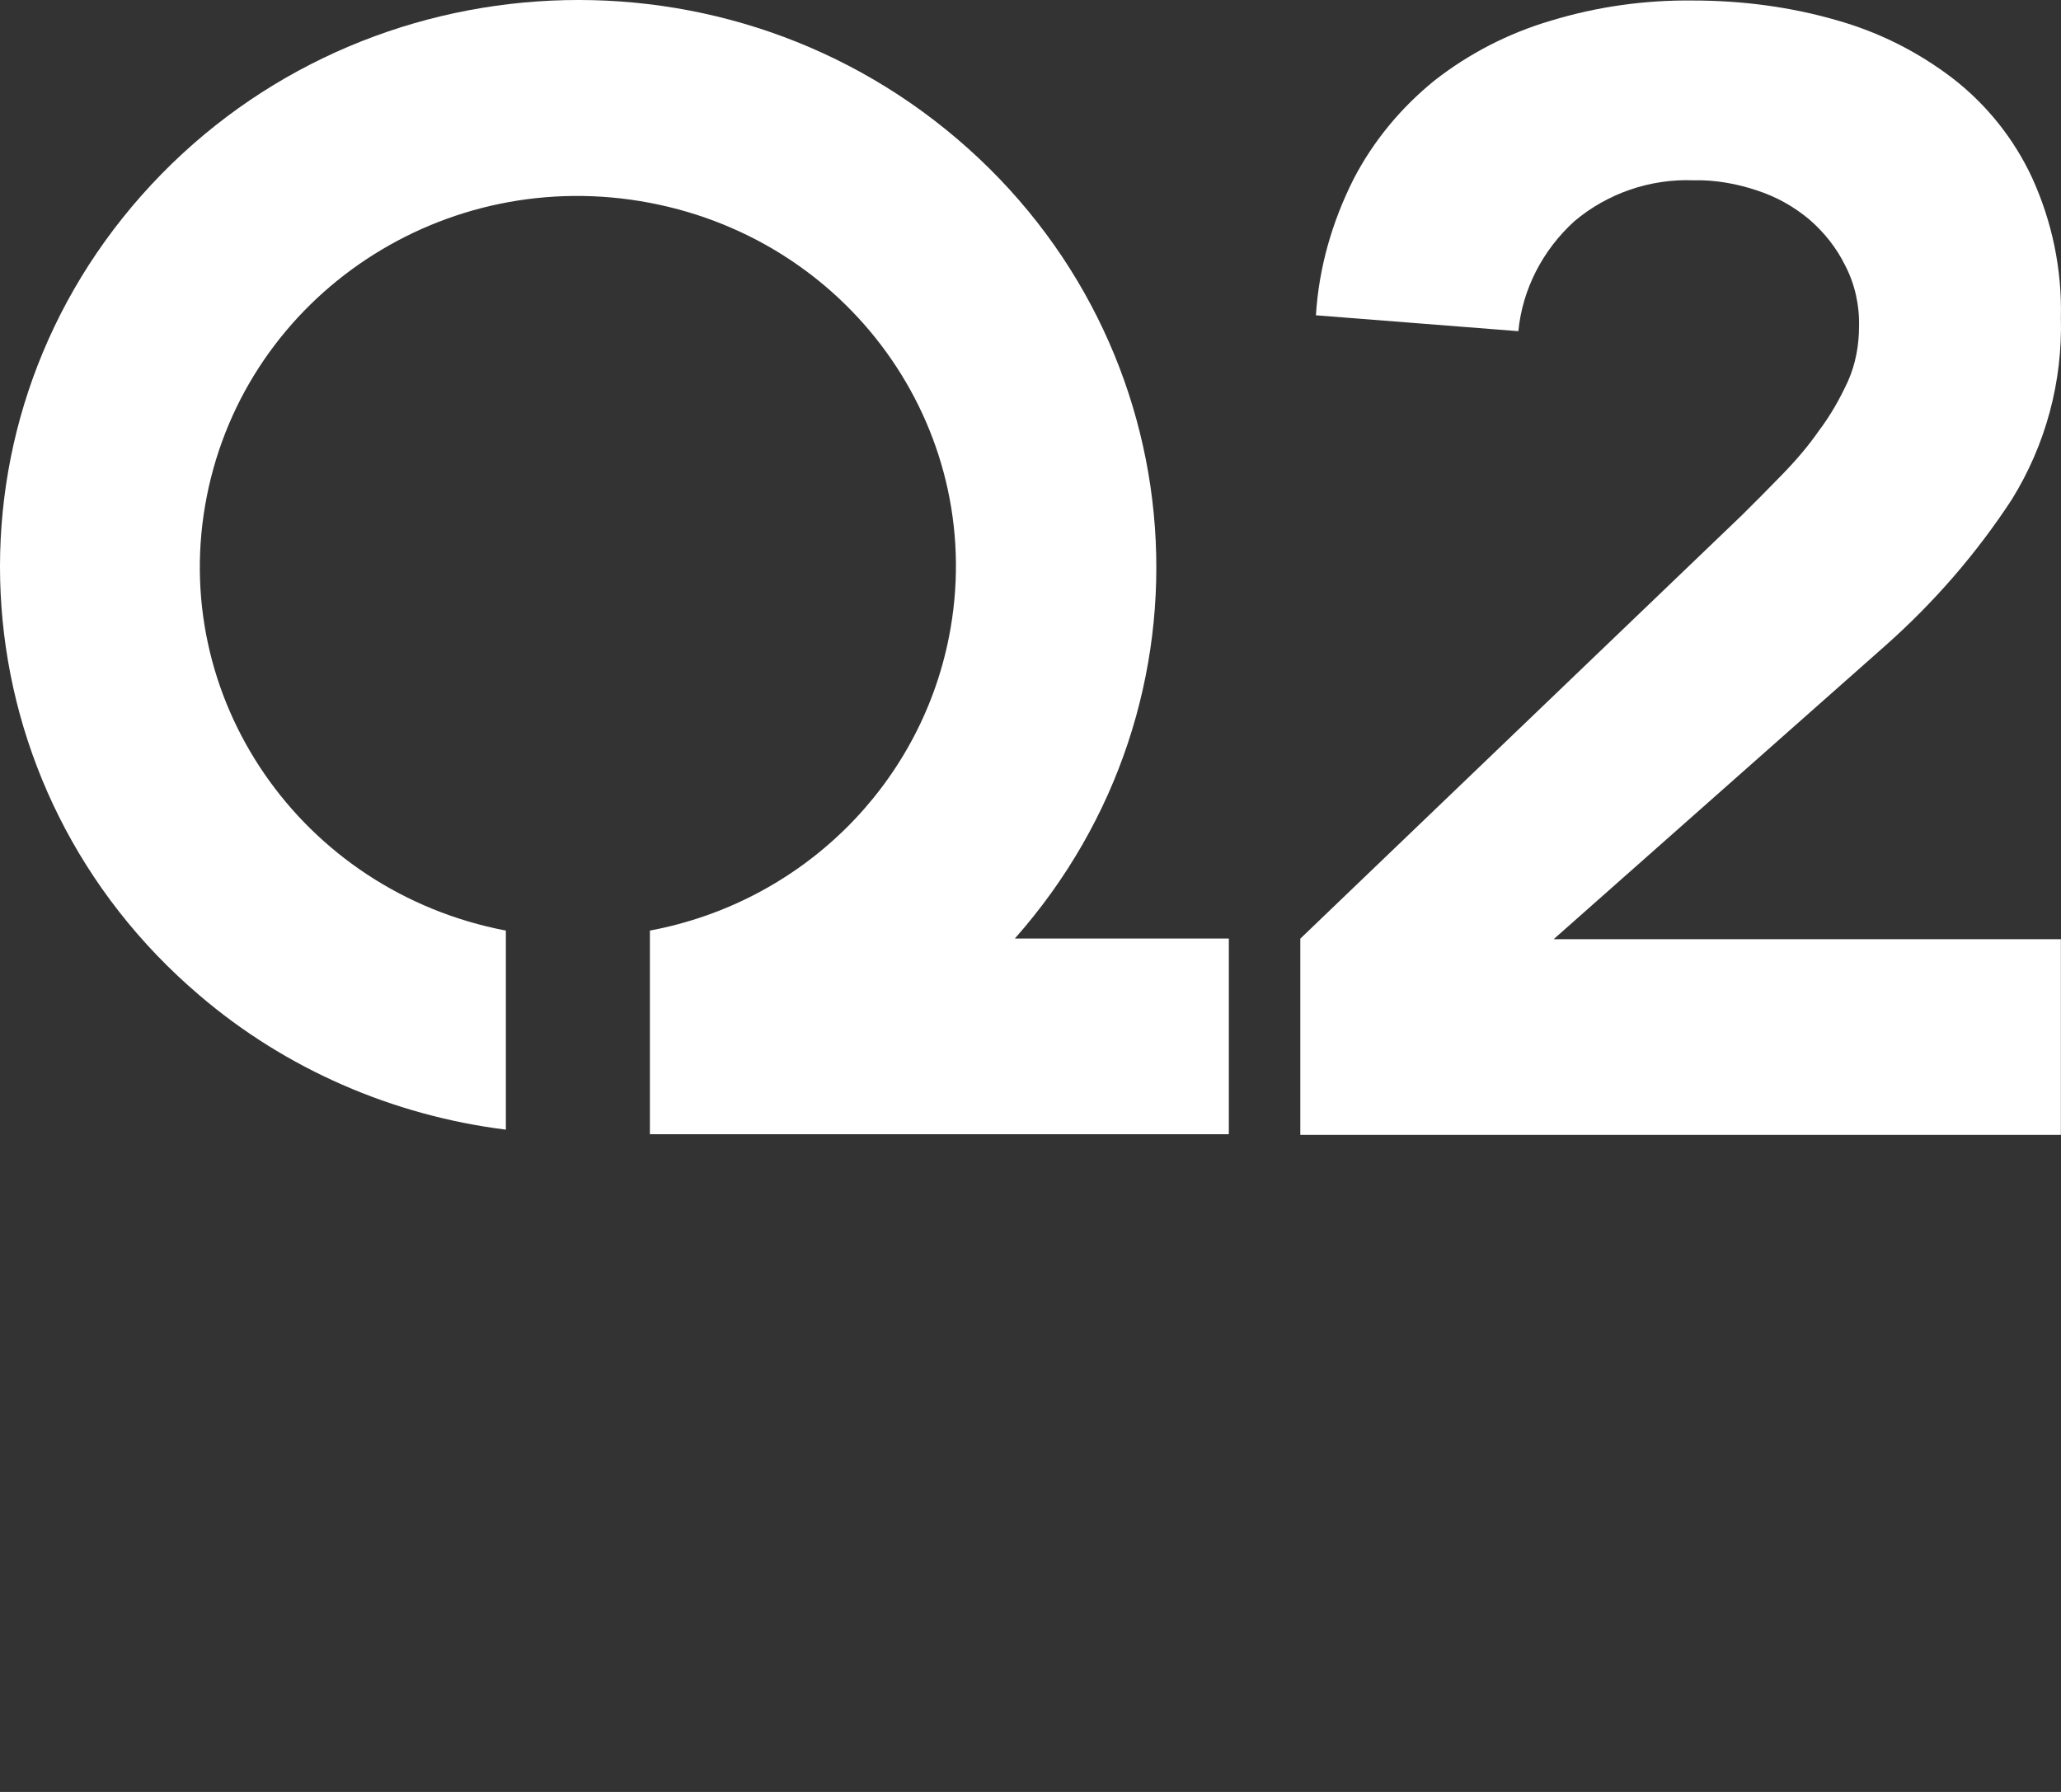 <svg width="69" height="60" viewBox="0 0 69 60" fill="none" xmlns="http://www.w3.org/2000/svg">
<rect x="0" y="0" width="69" height="60" fill="#333333" stroke="none"/>
<path d="M33.976 31.425C40.985 23.505 40.114 11.521 32.039 4.646C23.965 -2.229 11.747 -1.374 4.737 6.546C-2.272 14.465 -1.401 26.449 6.674 33.324C9.559 35.793 13.141 37.35 16.936 37.825V31.159C10.082 29.849 5.589 23.353 6.925 16.611C8.261 9.869 14.883 5.482 21.758 6.792C28.631 8.103 33.104 14.598 31.768 21.34C30.781 26.316 26.831 30.209 21.758 31.159V37.977H41.14V31.425H33.976Z" fill="white"/>
<path d="M43.533 31.429L58.307 17.261C58.733 16.843 59.179 16.388 59.643 15.913C60.108 15.438 60.534 14.944 60.902 14.412C61.289 13.9 61.599 13.349 61.87 12.76C62.122 12.191 62.238 11.564 62.238 10.937C62.257 10.234 62.102 9.513 61.773 8.886C61.483 8.297 61.076 7.784 60.573 7.348C60.05 6.911 59.469 6.588 58.83 6.379C58.152 6.151 57.417 6.018 56.7 6.037C55.248 5.98 53.815 6.474 52.711 7.405C51.646 8.373 50.969 9.684 50.833 11.089L44.056 10.557C44.153 8.962 44.598 7.424 45.315 5.999C45.973 4.727 46.902 3.606 48.026 2.695C49.168 1.802 50.485 1.118 51.898 0.7C53.447 0.226 55.054 -0.002 56.681 0.017C58.307 0.017 59.934 0.226 61.502 0.681C62.916 1.08 64.233 1.745 65.394 2.638C66.517 3.511 67.427 4.651 68.028 5.942C68.705 7.424 69.034 9.019 68.996 10.633C69.054 12.779 68.492 14.887 67.35 16.73C66.169 18.534 64.755 20.167 63.129 21.61L52.014 31.448H68.996V38H43.533V31.429Z" fill="white"/>
</svg>
